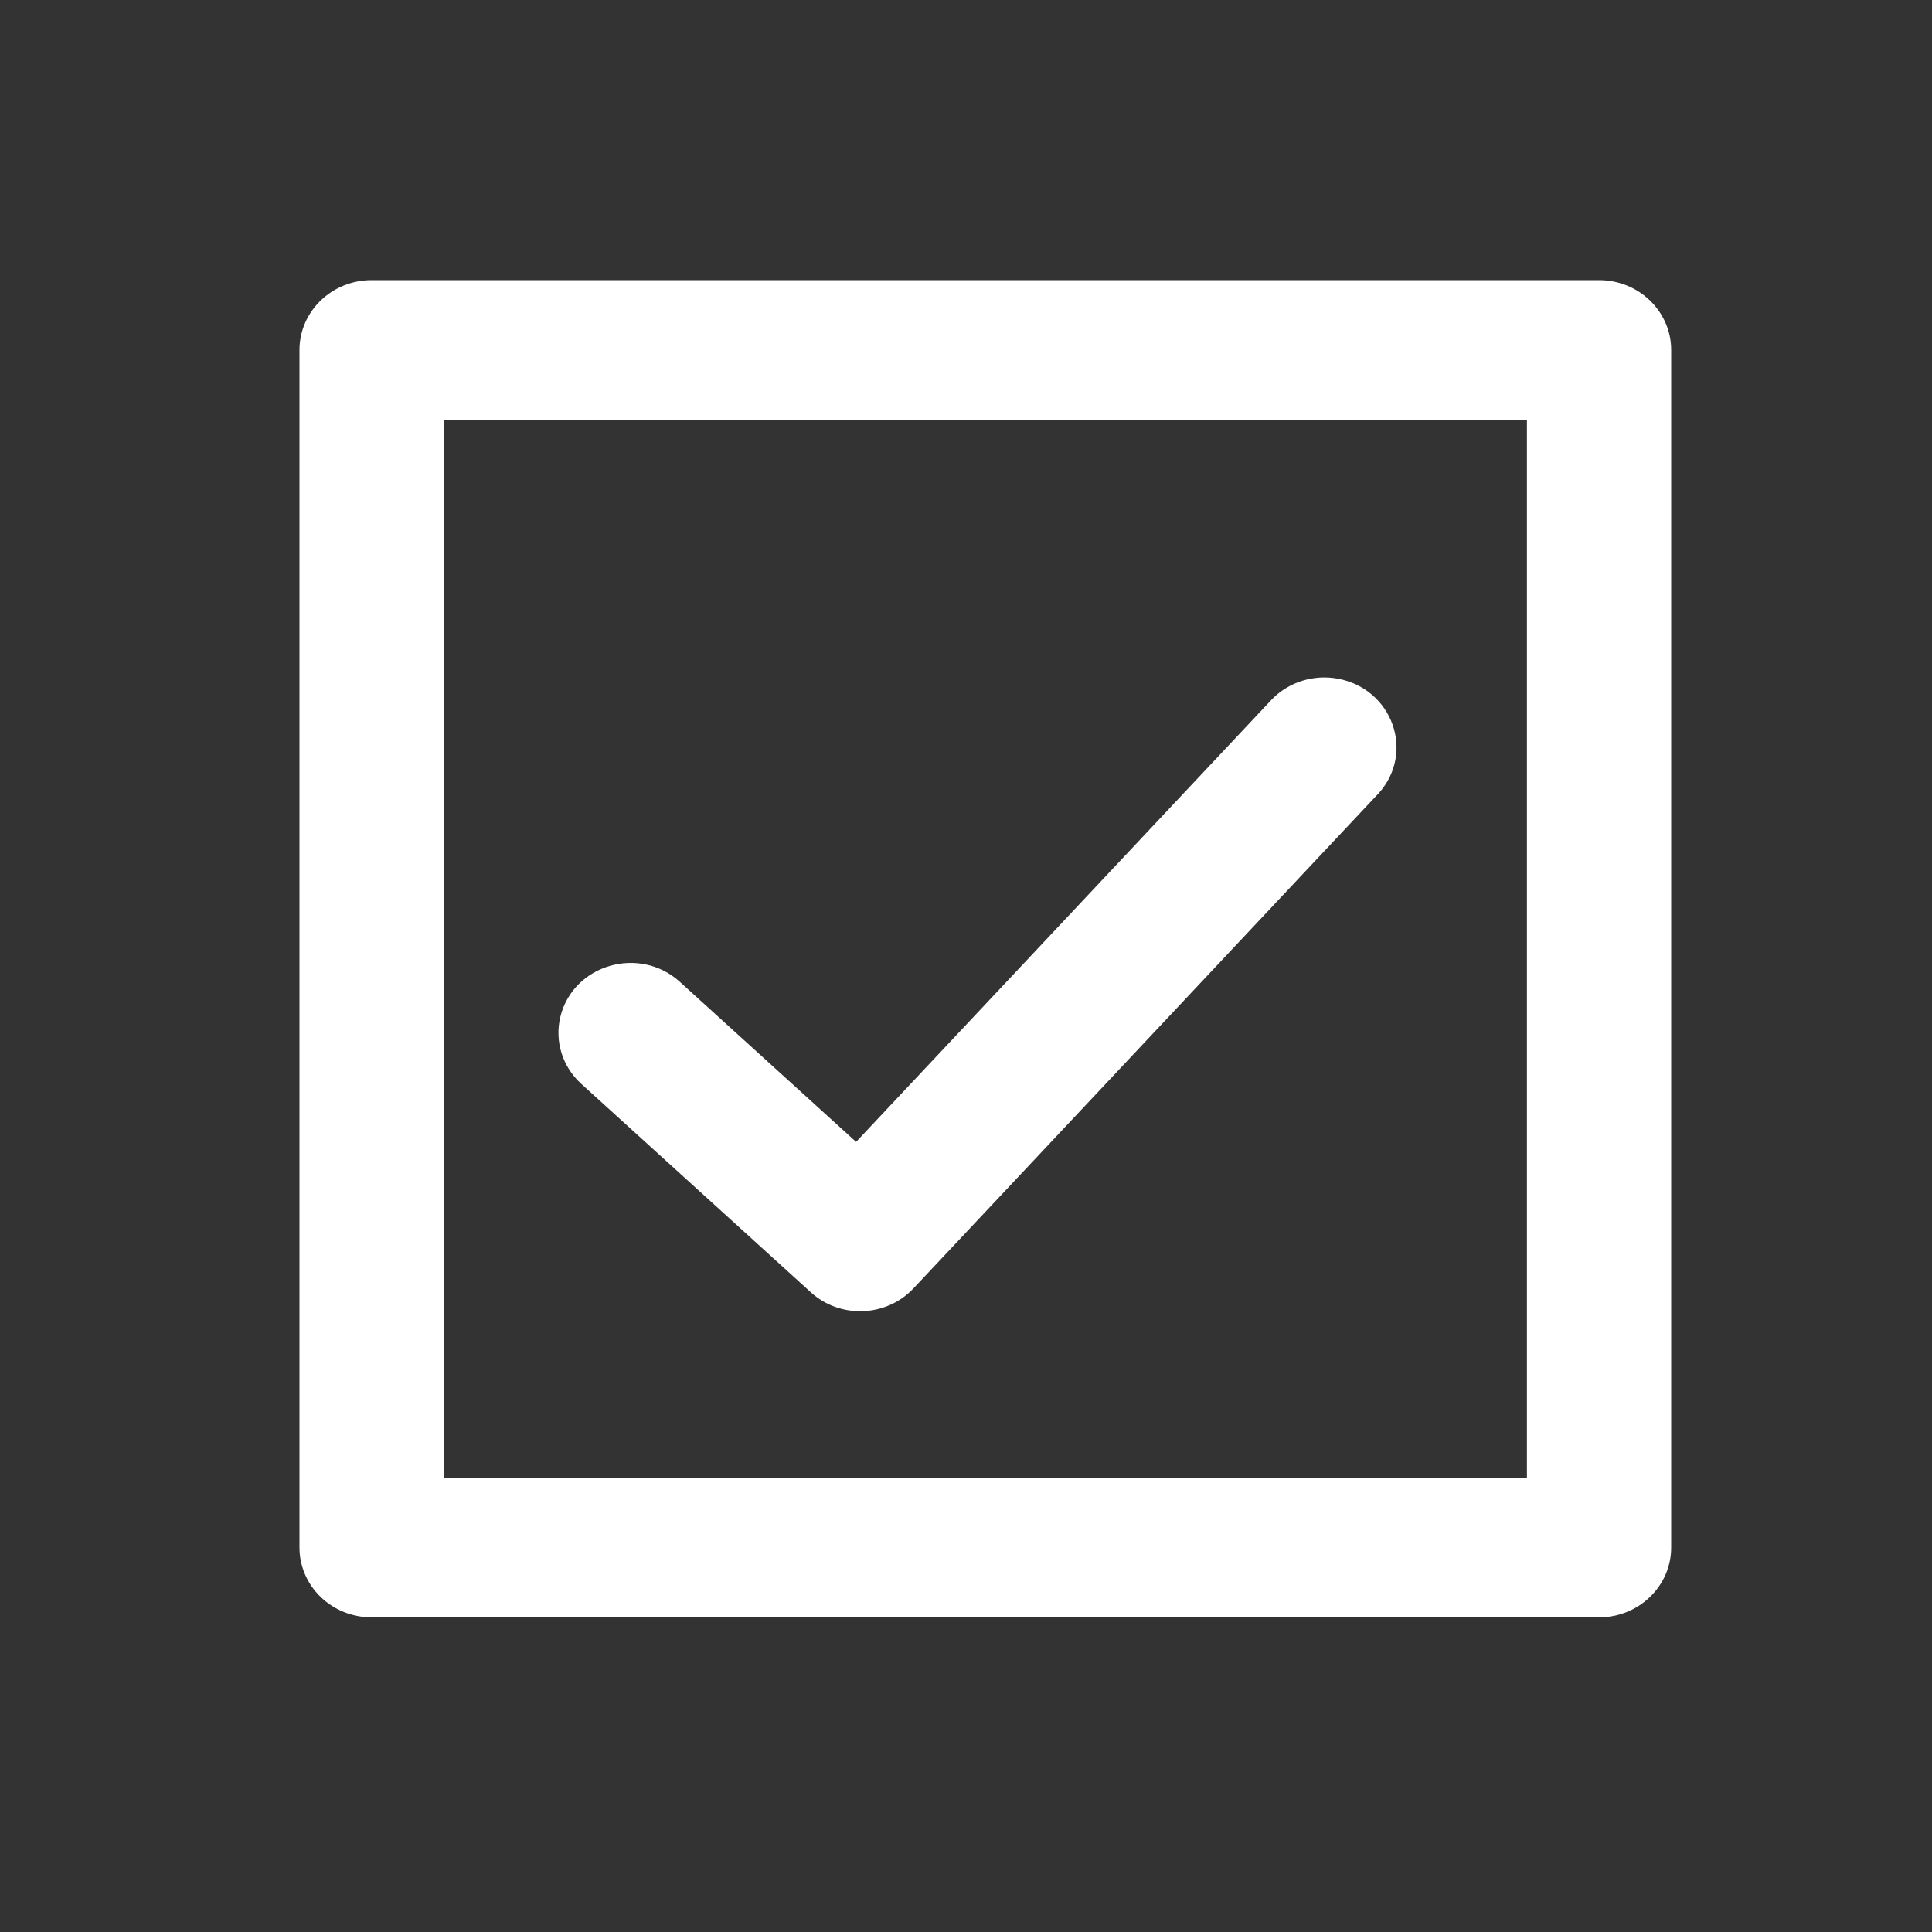 <?xml version="1.0" encoding="UTF-8"?> <svg xmlns="http://www.w3.org/2000/svg" viewBox="5950 4950 100 100" width="100" height="100" data-guides="{&quot;vertical&quot;:[],&quot;horizontal&quot;:[]}"><rect x="5950" y="4950" width="100" height="100" fill="#333333" stroke="none"/><path fill="#ffffff" stroke="#ffffff" fill-opacity="1" stroke-width="1" stroke-opacity="1" color="rgb(51, 51, 51)" fill-rule="evenodd" font-size-adjust="none" id="tSvg8086c4ece4" title="Path 1" d="M 5969.234 5033.213 C 5990.412 5033.213 6011.589 5033.213 6032.767 5033.213C 6034.553 5033.214 6036 5031.818 6036 5030.097C 6036 5009.437 6036 4988.777 6036 4968.117C 6036 4966.396 6034.553 4965 6032.767 4965C 6011.589 4965 5990.412 4965 5969.234 4965C 5967.448 4965.001 5966.001 4966.396 5966 4968.117C 5966 4988.777 5966 5009.437 5966 5030.097C 5966 5031.818 5967.448 5033.214 5969.234 5033.213ZM 6029.534 5026.981 C 6010.511 5026.981 5991.489 5026.981 5972.466 5026.981C 5972.466 5008.398 5972.466 4989.816 5972.466 4971.233C 5991.489 4971.233 6010.511 4971.233 6029.534 4971.233C 6029.534 4989.816 6029.534 5008.398 6029.534 5026.981ZM 5992.305 5016.519 C 5993.623 5017.717 5995.704 5017.637 5996.919 5016.342C 6004.944 5007.801 6012.97 4999.259 6020.995 4990.718C 6022.622 4988.902 6021.599 4986.069 6019.154 4985.619C 6018.073 4985.42 6016.961 4985.765 6016.203 4986.534C 6008.915 4994.291 6001.627 5002.047 5994.339 5009.804C 5991.177 5006.933 5988.015 5004.062 5984.854 5001.191C 5983.042 4999.546 5980.063 5000.409 5979.491 5002.743C 5979.226 5003.827 5979.58 5004.965 5980.421 5005.728C 5984.382 5009.325 5988.344 5012.923 5992.305 5016.519Z"></path><defs></defs></svg> 
